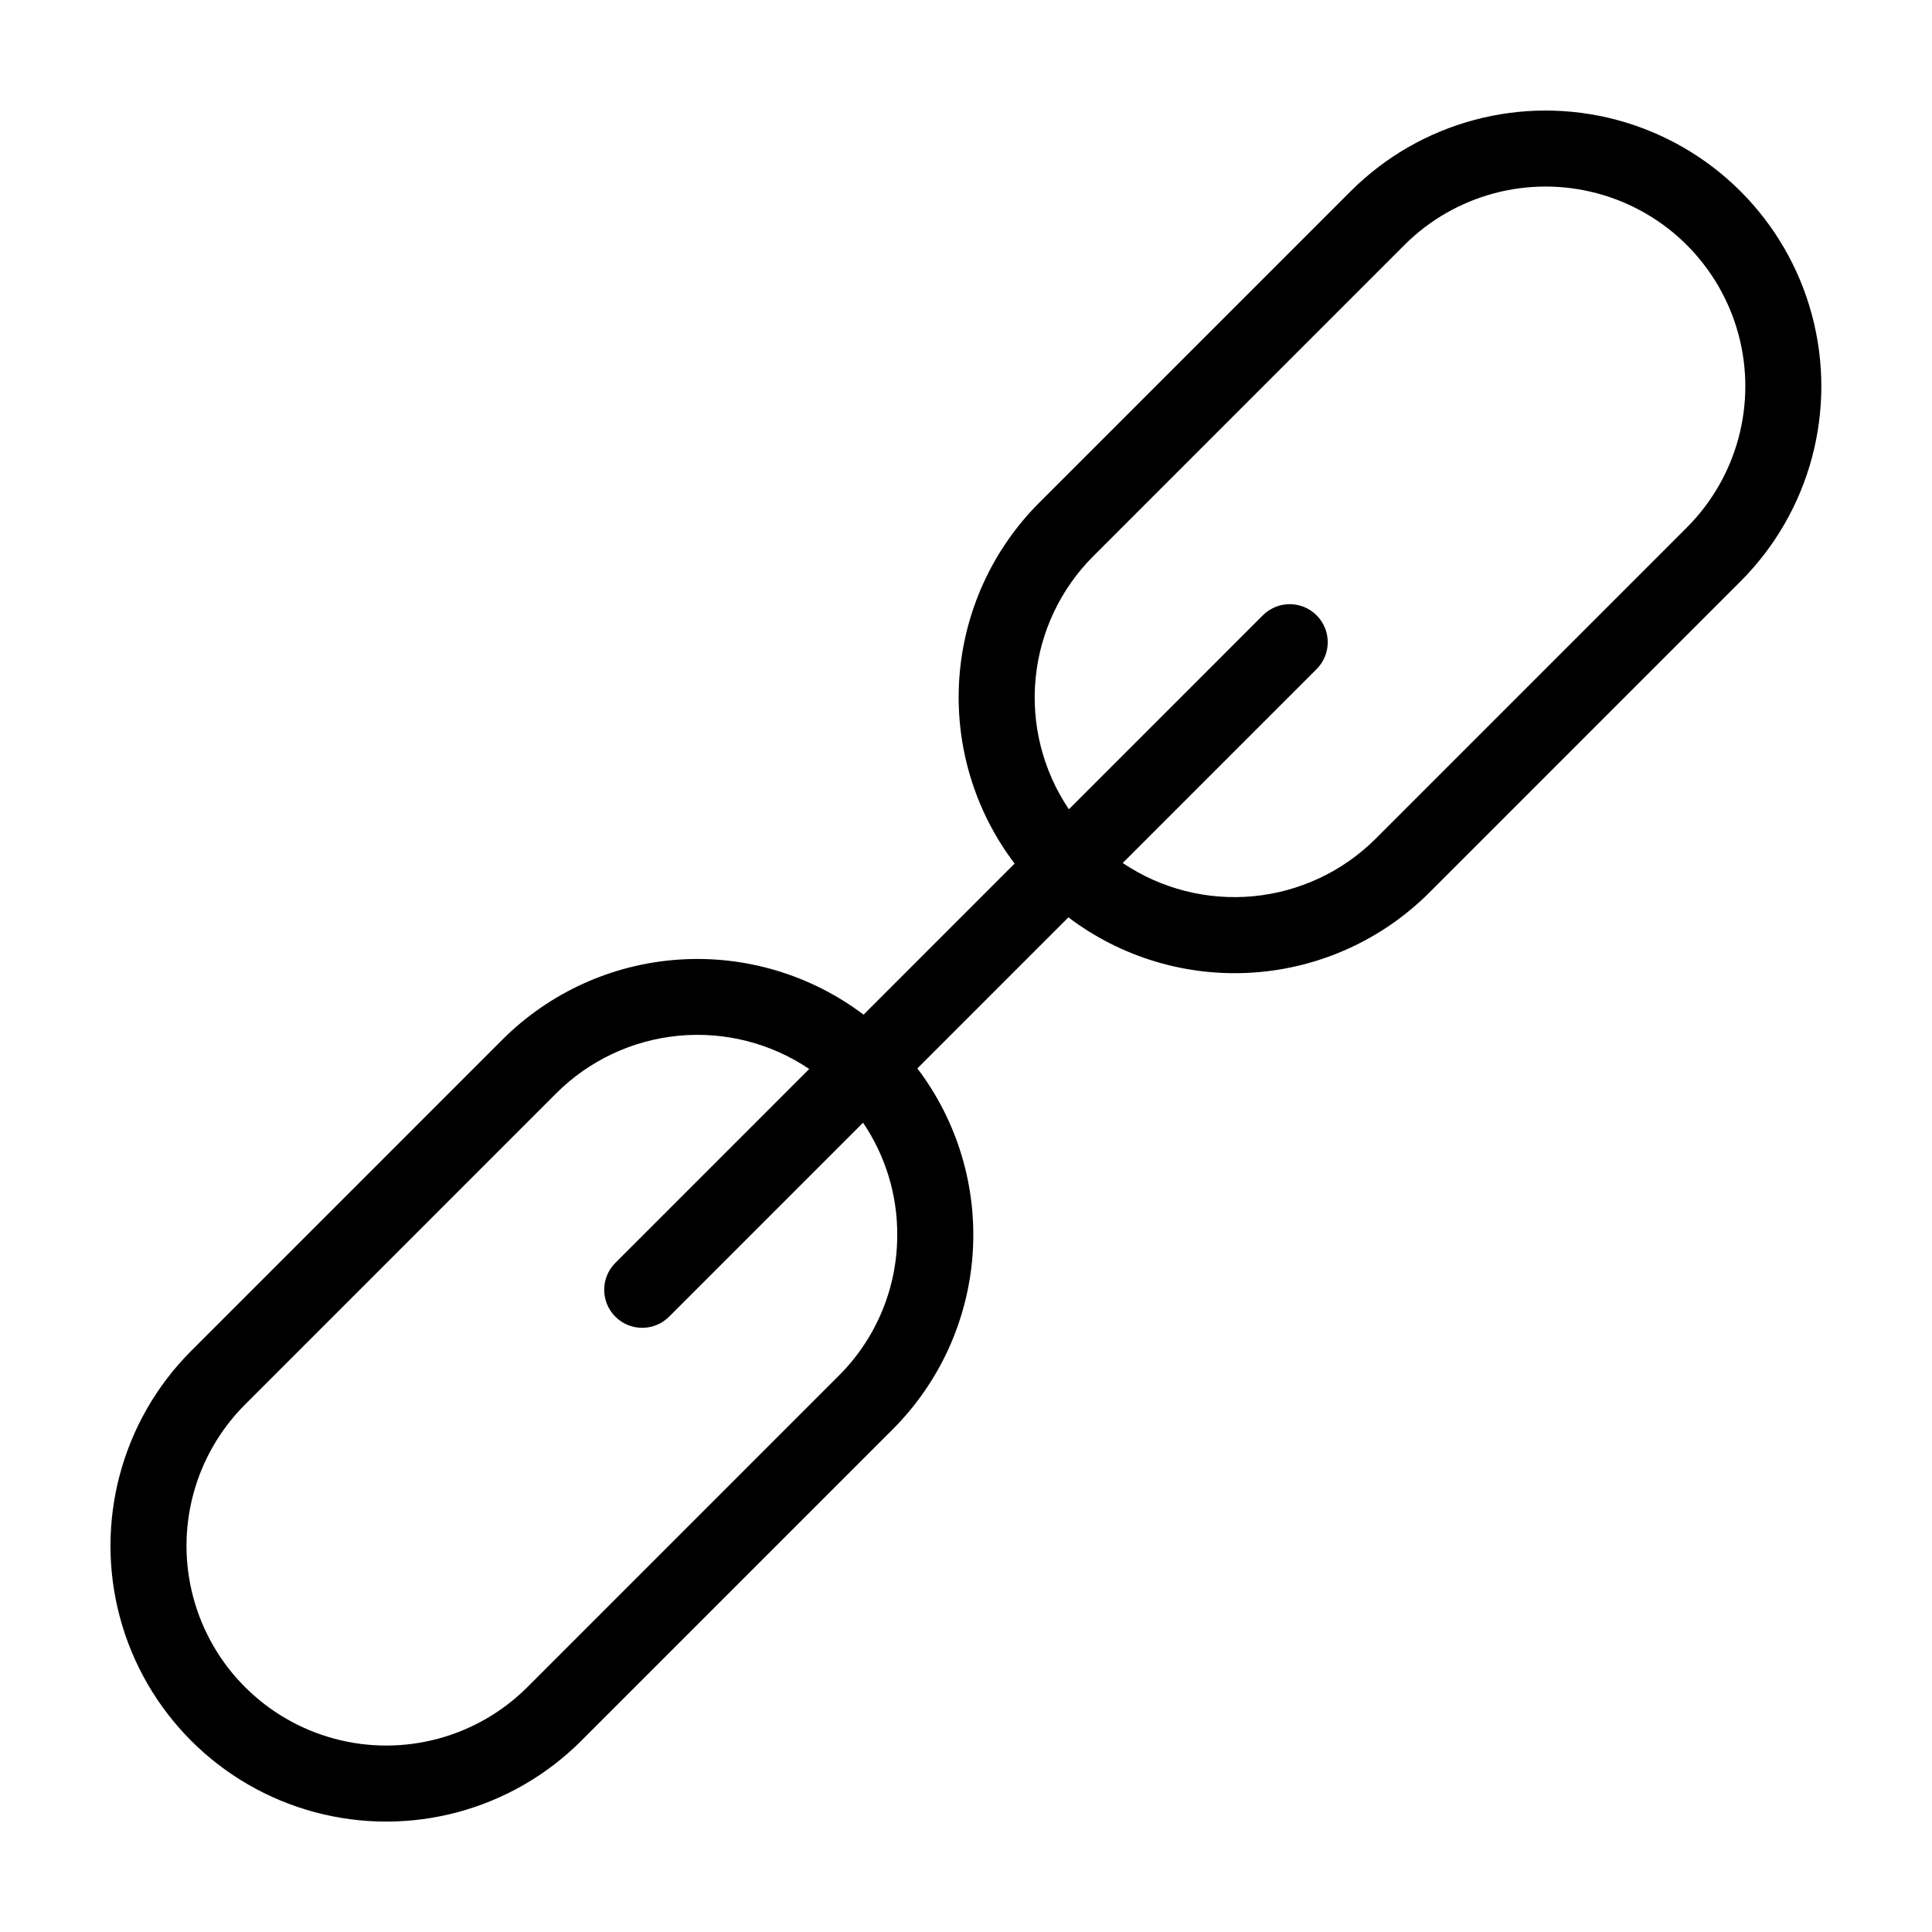 <?xml version="1.0" encoding="UTF-8"?>
<!-- Uploaded to: ICON Repo, www.iconrepo.com, Generator: ICON Repo Mixer Tools -->
<svg fill="#000000" width="800px" height="800px" version="1.1" viewBox="144 144 512 512" xmlns="http://www.w3.org/2000/svg">
 <path d="m501.96 194.66-82.5 82.504c-12.48 12.461-20.023 29.02-21.234 46.617-1.211 17.594 3.996 35.027 14.656 49.078l-40.027 40.035c-14.062-10.617-31.488-15.797-49.062-14.586-17.578 1.207-34.129 8.723-46.605 21.16l-82.5 82.508c-18.461 18.461-25.676 45.371-18.918 70.59 6.754 25.219 26.449 44.922 51.672 51.68 25.219 6.762 52.129-0.449 70.59-18.91l82.5-82.504c12.48-12.461 20.023-29.02 21.234-46.613s-3.996-35.031-14.656-49.082l40.027-40.031c14.055 10.641 31.48 15.836 49.066 14.625 17.586-1.207 34.137-8.738 46.602-21.203l82.5-82.508c18.438-18.465 25.633-45.363 18.875-70.566-6.758-25.207-26.445-44.895-51.648-51.66-25.203-6.762-52.102 0.43-70.57 18.867zm-120.18 276.49c0.039 14.047-5.543 27.527-15.504 37.434l-82.496 82.504c-13.375 13.371-32.863 18.594-51.129 13.695-18.266-4.894-32.531-19.164-37.422-37.43-4.894-18.266 0.328-37.754 13.703-51.125l82.496-82.508c8.695-8.676 20.133-14.059 32.359-15.23 12.227-1.176 24.48 1.938 34.664 8.805l-51.383 51.387v0.004c-3.934 3.934-3.934 10.312 0 14.246 3.934 3.938 10.312 3.938 14.25 0.004l51.398-51.406c5.926 8.738 9.086 19.062 9.062 29.621zm209.27-187.38-82.496 82.508c-8.695 8.672-20.137 14.055-32.359 15.227-12.227 1.172-24.477-1.938-34.664-8.801l51.383-51.387c3.934-3.938 3.934-10.316 0-14.25-3.934-3.938-10.312-3.938-14.25 0l-51.398 51.402c-6.875-10.188-9.996-22.449-8.82-34.684s6.57-23.676 15.262-32.367l82.496-82.508c13.375-13.352 32.859-18.559 51.113-13.66 18.254 4.894 32.512 19.156 37.406 37.41 4.894 18.254-0.316 37.734-13.672 51.109z"/>
</svg>